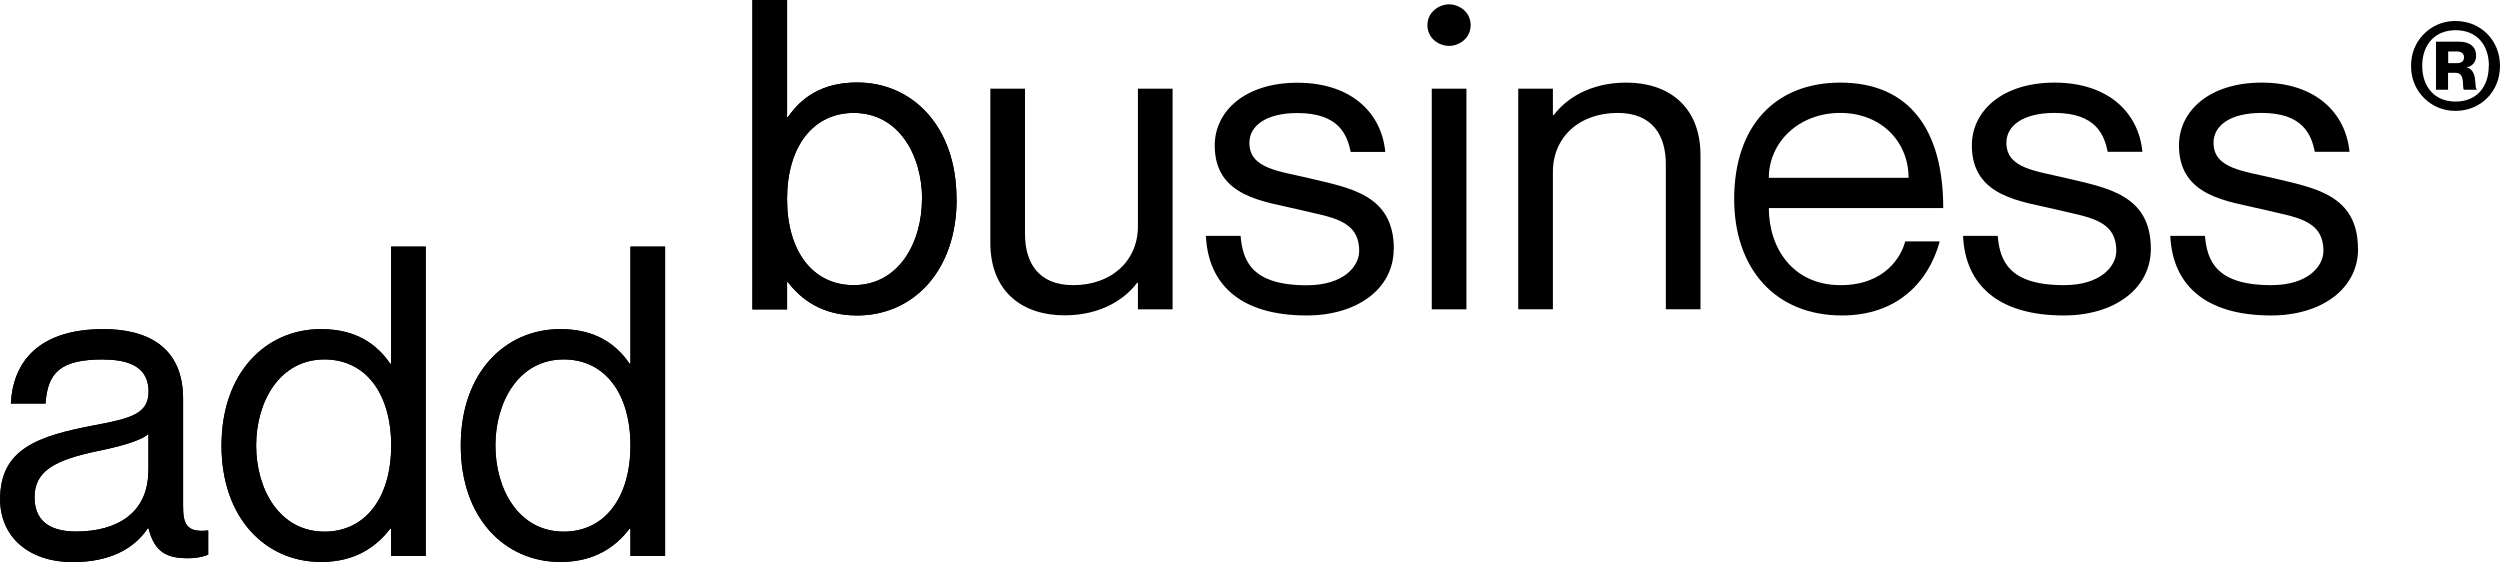 <?xml version="1.0" encoding="UTF-8"?>
<svg id="Layer_2" data-name="Layer 2" xmlns="http://www.w3.org/2000/svg" viewBox="0 0 207 46.53">
  <defs>
    <style>
      .cls-1 {
        fill: #000;
        stroke-width: 0px;
      }
    </style>
  </defs>
  <g id="Layer_1-2" data-name="Layer 1">
    <path class="cls-1" d="M8.57,29.76c-3.48,0-4.62,1-4.8,3.65H.9c.18-3.51,2.36-6.16,7.67-6.16,3.48,0,6.59,1.36,6.59,5.77v8.89c0,1.43.25,2.22,2.08,2.01v2.01c-.54.2-1.11.3-1.68.29-1.72,0-2.76-.47-3.26-2.47h-.07c-1.15,1.72-3.19,2.79-6.2,2.79-3.69,0-6.02-2.12-6.02-5.2,0-4.16,3.08-5.23,7.81-6.13,3.08-.57,4.48-.97,4.48-2.79,0-1.43-.79-2.65-3.72-2.65ZM12.29,38.97v-3.05c-.54.54-2.29,1.04-4.23,1.43-3.55.75-5.2,1.65-5.2,3.83,0,1.79,1.08,2.83,3.44,2.83,3.4,0,5.98-1.54,5.98-5.04Z"/>
    <path class="cls-1" d="M35.25,20.41v25.62h-2.87v-2.26h-.07c-1.07,1.4-2.79,2.76-5.73,2.76-4.59,0-8.24-3.62-8.24-9.64s3.65-9.64,8.24-9.64c2.94,0,4.66,1.29,5.73,2.87h.07v-9.7h2.87ZM32.39,36.89c0-4.3-2.11-7.13-5.52-7.13-3.76,0-5.66,3.55-5.66,7.13s1.9,7.13,5.66,7.13c3.4,0,5.52-2.83,5.52-7.13Z"/>
    <path class="cls-1" d="M55.07,20.41v25.62h-2.87v-2.26h-.07c-1.07,1.4-2.79,2.76-5.73,2.76-4.59,0-8.25-3.62-8.25-9.64s3.65-9.64,8.25-9.64c2.94,0,4.66,1.29,5.73,2.87h.07v-9.7h2.87ZM52.2,36.89c0-4.3-2.11-7.13-5.52-7.13-3.76,0-5.66,3.55-5.66,7.13s1.9,7.13,5.66,7.13c3.4,0,5.52-2.83,5.52-7.13Z"/>
    <path class="cls-1" d="M79.21,16.48c0,6.02-3.65,9.64-8.24,9.64-2.94,0-4.66-1.36-5.73-2.76h-.07v2.26h-2.87V0h2.87v9.7h.07c1.08-1.58,2.79-2.87,5.73-2.87,4.58,0,8.23,3.63,8.23,9.64ZM76.35,16.48c0-3.58-1.9-7.13-5.66-7.13-3.4,0-5.52,2.83-5.52,7.13s2.11,7.13,5.51,7.13c3.76,0,5.66-3.55,5.66-7.13Z"/>
    <path class="cls-1" d="M8.57,29.76c-3.48,0-4.62,1-4.8,3.65H.9c.18-3.51,2.36-6.16,7.67-6.16,3.48,0,6.59,1.36,6.59,5.77v8.89c0,1.43.25,2.22,2.08,2.01v2.01c-.54.2-1.11.3-1.68.29-1.72,0-2.76-.47-3.26-2.47h-.07c-1.15,1.72-3.19,2.79-6.2,2.79-3.69,0-6.02-2.12-6.02-5.2,0-4.16,3.08-5.23,7.81-6.13,3.08-.57,4.48-.97,4.48-2.79,0-1.43-.79-2.65-3.72-2.65ZM12.29,38.97v-3.05c-.54.54-2.29,1.04-4.23,1.43-3.55.75-5.2,1.65-5.2,3.83,0,1.79,1.08,2.83,3.44,2.83,3.4,0,5.98-1.54,5.98-5.04Z"/>
    <path class="cls-1" d="M35.25,20.41v25.62h-2.87v-2.26h-.07c-1.07,1.4-2.79,2.76-5.73,2.76-4.59,0-8.24-3.62-8.24-9.64s3.65-9.64,8.24-9.64c2.94,0,4.66,1.29,5.73,2.87h.07v-9.7h2.87ZM32.39,36.89c0-4.3-2.11-7.13-5.52-7.13-3.76,0-5.66,3.55-5.66,7.13s1.9,7.13,5.66,7.13c3.4,0,5.52-2.83,5.52-7.13Z"/>
    <path class="cls-1" d="M55.07,20.41v25.62h-2.87v-2.26h-.07c-1.07,1.4-2.79,2.76-5.73,2.76-4.59,0-8.25-3.62-8.25-9.64s3.65-9.64,8.25-9.64c2.94,0,4.66,1.29,5.73,2.87h.07v-9.7h2.87ZM52.2,36.89c0-4.3-2.11-7.13-5.52-7.13-3.76,0-5.66,3.55-5.66,7.13s1.9,7.13,5.66,7.13c3.4,0,5.52-2.83,5.52-7.13Z"/>
    <path class="cls-1" d="M79.21,16.48c0,6.02-3.65,9.64-8.24,9.64-2.94,0-4.66-1.36-5.73-2.76h-.07v2.26h-2.87V0h2.87v9.7h.07c1.08-1.58,2.79-2.87,5.73-2.87,4.58,0,8.23,3.63,8.23,9.64ZM76.35,16.48c0-3.58-1.9-7.13-5.66-7.13-3.4,0-5.52,2.83-5.52,7.13s2.11,7.13,5.51,7.13c3.76,0,5.66-3.55,5.66-7.13Z"/>
    <path class="cls-1" d="M97.09,7.34v18.27h-2.87v-2.19h-.07c-.97,1.29-2.91,2.69-6.02,2.69-3.33,0-6.13-1.83-6.13-6.02V7.34h2.87v12.04c0,2.36,1.11,4.23,3.98,4.23,3.22,0,5.37-2.04,5.37-4.87V7.34h2.87Z"/>
    <path class="cls-1" d="M115.4,20.6c0,3.33-3.05,5.52-7.2,5.52-5.59,0-8.17-2.65-8.35-6.59h2.87c.18,2.04.89,4.09,5.48,4.09,3.12,0,4.34-1.62,4.34-2.83,0-2.65-2.4-2.79-5.01-3.44-2.79-.68-6.95-1-6.95-5.3,0-2.87,2.54-5.2,6.84-5.2,4.55,0,6.99,2.58,7.28,5.73h-2.86c-.29-1.4-.97-3.22-4.41-3.22-2.58,0-3.98,1.04-3.98,2.47,0,2.15,2.47,2.33,5.01,2.94,3.26.79,6.95,1.32,6.95,5.84Z"/>
    <path class="cls-1" d="M118.19,2.08c0-1.11,1-1.72,1.79-1.72.82,0,1.79.61,1.79,1.72s-.97,1.72-1.79,1.72-1.79-.61-1.79-1.72ZM121.42,7.34v18.27h-2.87V7.34h2.87Z"/>
    <path class="cls-1" d="M140.8,12.86v12.75h-2.87v-12.03c0-2.36-1.11-4.23-3.98-4.23-3.22,0-5.37,2.04-5.37,4.87v11.39h-2.87V7.34h2.87v2.19h.07c.97-1.29,2.91-2.69,6.02-2.69,3.33,0,6.13,1.83,6.13,6.02Z"/>
    <path class="cls-1" d="M157.74,19.99h2.87c-.93,3.4-3.55,6.13-8.1,6.13-5.55,0-8.92-3.91-8.92-9.64,0-6.09,3.44-9.64,8.78-9.64,5.73,0,8.53,3.91,8.53,10.39h-14.44c0,3.3,1.97,6.38,5.95,6.38,3.65,0,5.02-2.36,5.34-3.62ZM146.46,14.72h11.57c0-2.94-2.22-5.37-5.66-5.37s-5.91,2.44-5.91,5.37Z"/>
    <path class="cls-1" d="M178.09,20.6c0,3.33-3.05,5.52-7.2,5.52-5.59,0-8.17-2.65-8.35-6.59h2.87c.18,2.04.9,4.08,5.48,4.08,3.12,0,4.34-1.62,4.34-2.83,0-2.65-2.4-2.79-5.01-3.44-2.79-.68-6.95-1-6.95-5.3,0-2.87,2.54-5.2,6.84-5.2,4.55,0,6.99,2.58,7.28,5.73h-2.87c-.29-1.4-.97-3.22-4.41-3.22-2.58,0-3.98,1.04-3.98,2.47,0,2.15,2.47,2.33,5.01,2.94,3.26.79,6.95,1.33,6.95,5.84Z"/>
    <path class="cls-1" d="M195.25,20.6c0,3.33-3.05,5.52-7.2,5.52-5.59,0-8.17-2.65-8.35-6.59h2.87c.18,2.04.9,4.08,5.48,4.08,3.12,0,4.33-1.62,4.33-2.83,0-2.65-2.4-2.79-5.01-3.44-2.79-.68-6.95-1-6.95-5.3,0-2.87,2.54-5.2,6.84-5.2,4.55,0,6.98,2.58,7.28,5.73h-2.87c-.29-1.4-.97-3.22-4.41-3.22-2.59,0-3.98,1.04-3.98,2.47,0,2.15,2.47,2.33,5.01,2.94,3.26.79,6.95,1.33,6.95,5.84Z"/>
    <path class="cls-1" d="M199.64,5.46c-.04-2.01,1.55-3.68,3.56-3.72.04,0,.09,0,.13,0,2.06,0,3.67,1.58,3.67,3.72s-1.62,3.72-3.67,3.72c-2.01.03-3.66-1.58-3.69-3.59,0-.04,0-.09,0-.13ZM206.08,5.45c0-1.78-1.05-2.95-2.75-2.95s-2.77,1.17-2.77,2.95,1.06,2.96,2.76,2.96,2.75-1.16,2.75-2.96h0ZM201.71,3.45h1.89c.88,0,1.42.4,1.42,1.15.03.49-.32.92-.81.98h0c1,.18.63,1.74.86,1.79v.06h-1.05c-.2-.16.16-1.4-.69-1.4h-.63v1.4h-1v-3.99ZM202.71,5.23h.69c.4,0,.62-.15.62-.48s-.22-.49-.62-.49h-.69v.96Z"/>
  </g>
</svg>